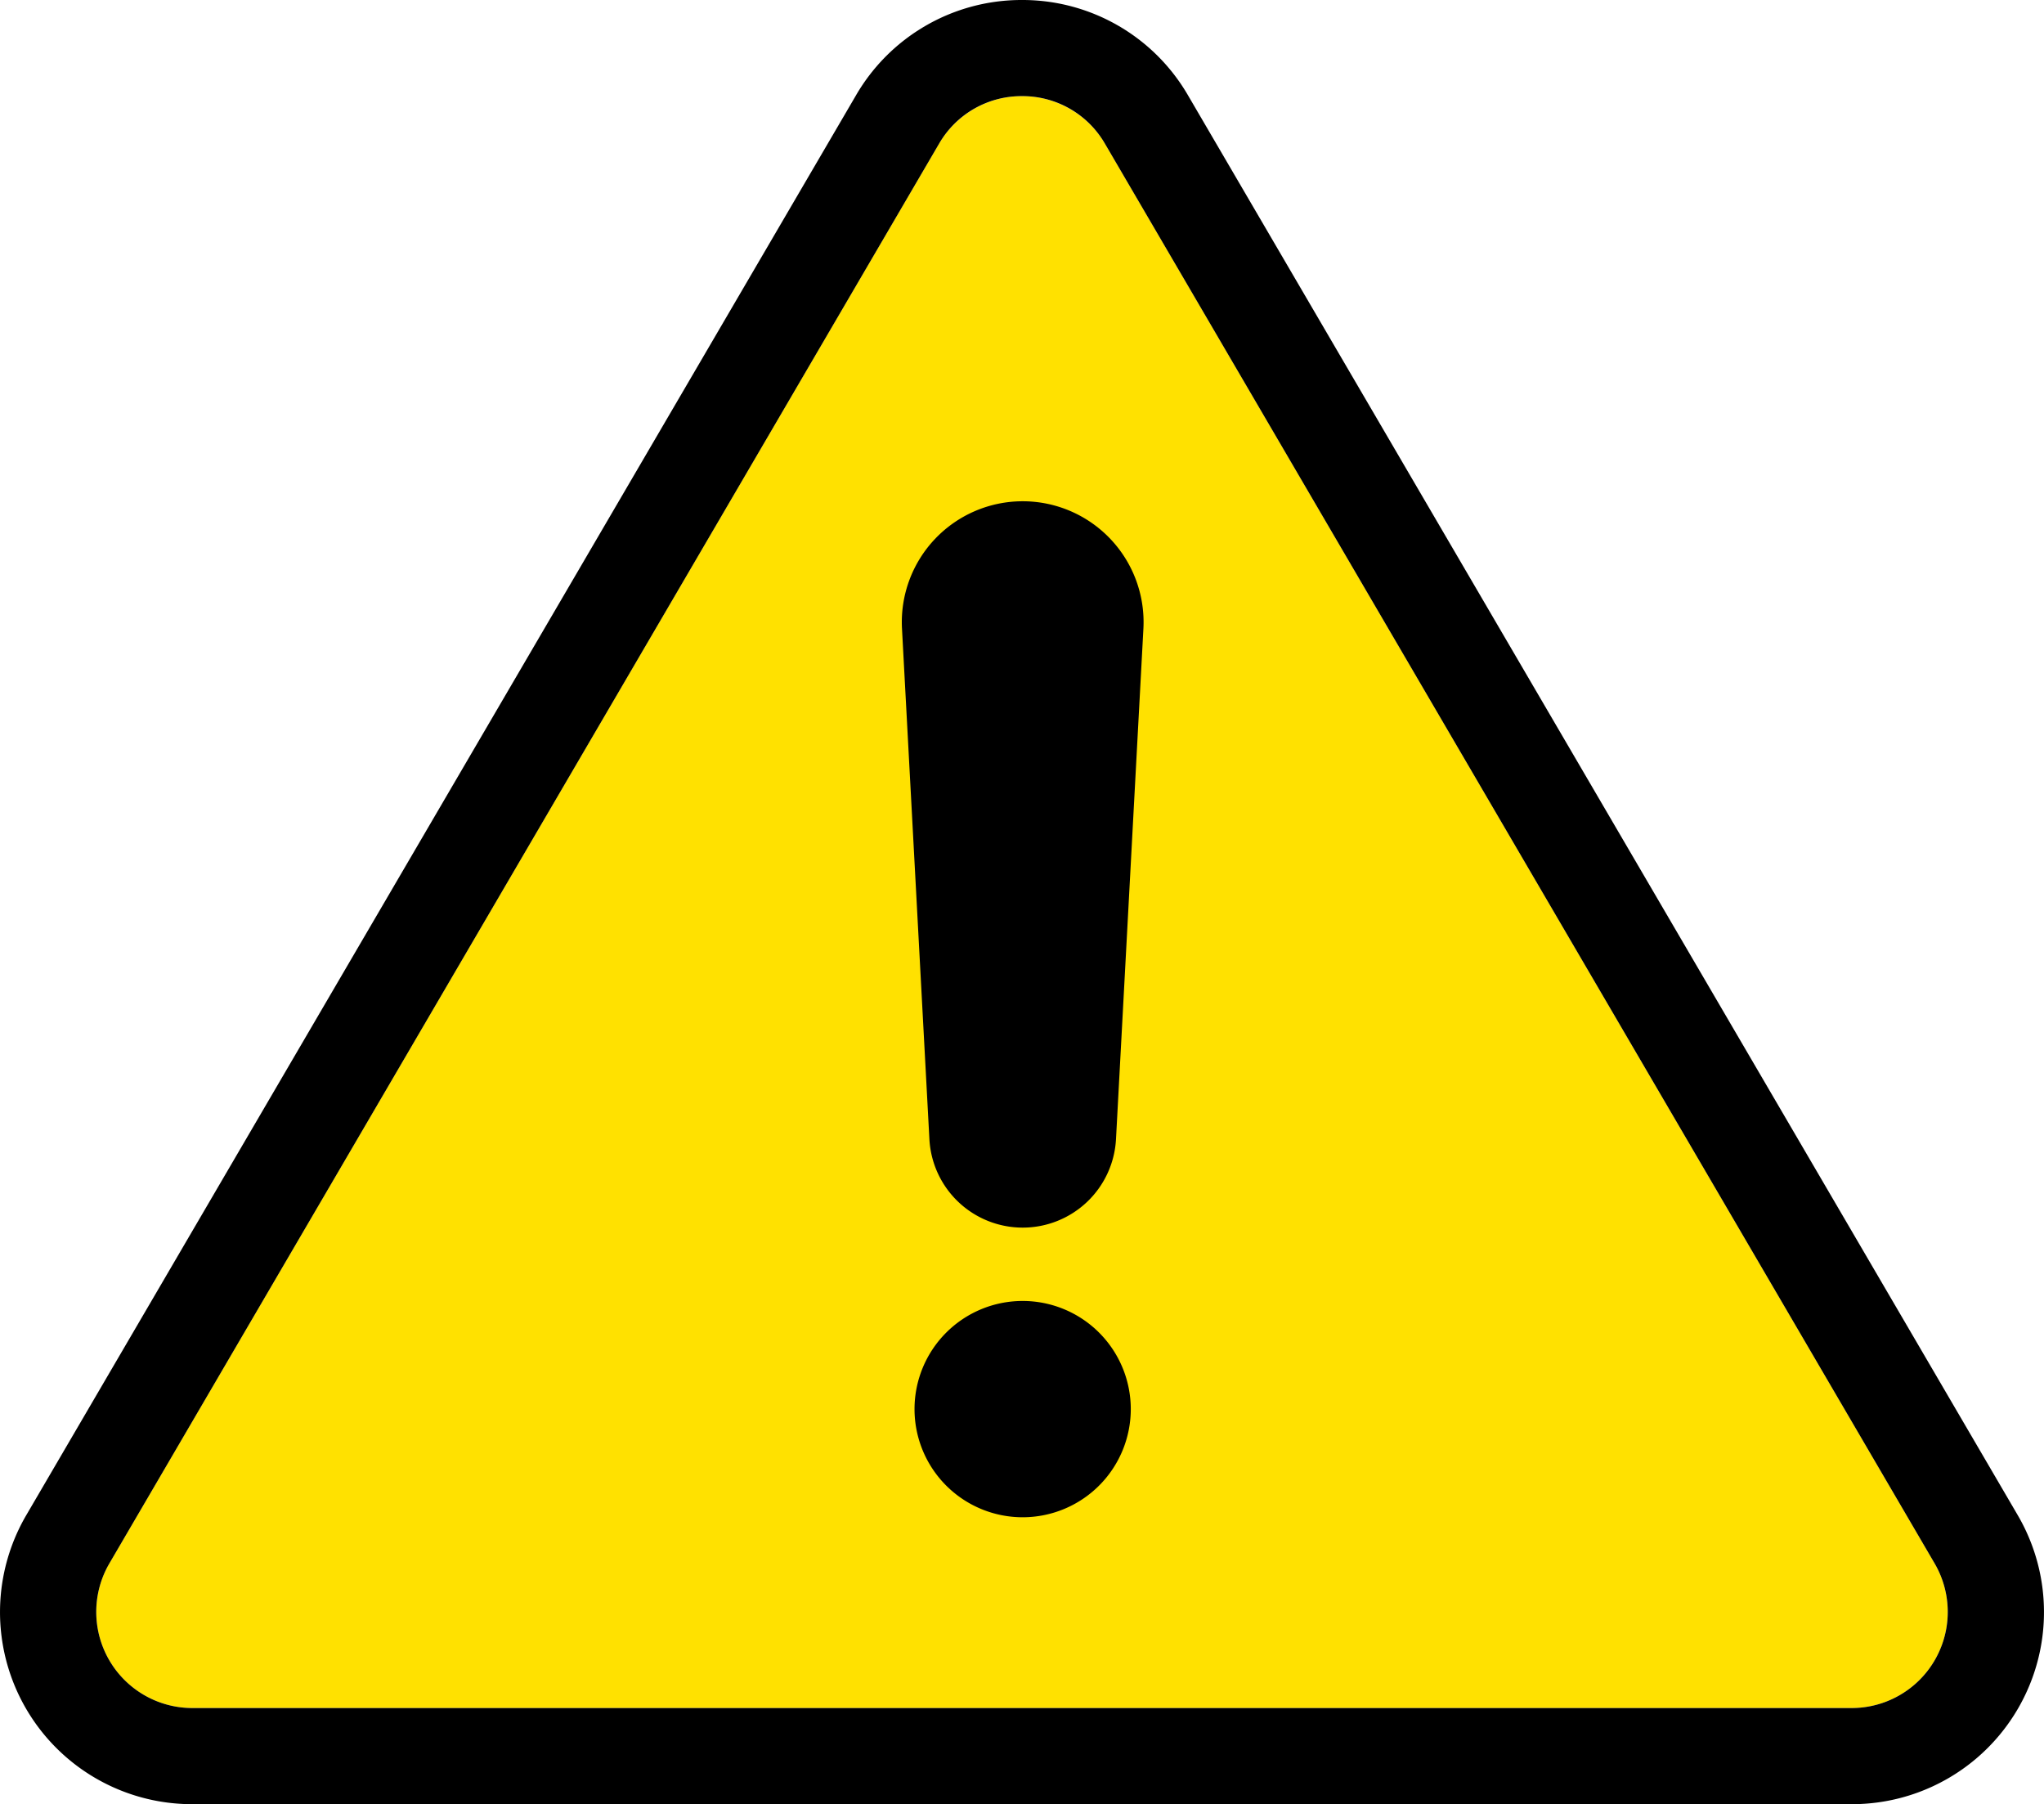 <svg xmlns="http://www.w3.org/2000/svg" width="85.07" height="75.073" viewBox="0 0 85.07 75.073"><g transform="translate(-144.965 -41.927)"><path d="M38.047,5.908a4,4,0,0,1,6.907,0L79.482,64.981A4,4,0,0,1,76.029,71H6.971a4,4,0,0,1-3.453-6.019Z" transform="translate(146 42)" fill="#ffe100"/><path d="M41.5,3.927a3.963,3.963,0,0,0-3.453,1.982L3.518,64.981A4,4,0,0,0,6.971,71H76.029a4,4,0,0,0,3.453-6.019L44.953,5.908A3.963,3.963,0,0,0,41.5,3.927m0-4A7.963,7.963,0,0,1,48.407,3.89L82.935,62.963A7.992,7.992,0,0,1,76.029,75H6.971A7.992,7.992,0,0,1,.065,62.963L34.593,3.89A7.963,7.963,0,0,1,41.5-.073Z" transform="translate(146 42)"/><g transform="translate(80.498 -1738.219)"><path d="M5.031,30.228h0a3.888,3.888,0,0,1-3.883-3.68L.007,5.3a5.031,5.031,0,1,1,10.048,0L8.914,26.548a3.888,3.888,0,0,1-3.883,3.68" transform="translate(102 1801)"/><path d="M15.507,398.387a4.5,4.5,0,1,1-4.5-4.5,4.5,4.5,0,0,1,4.5,4.5" transform="translate(96.022 1440.393)"/></g></g></svg>